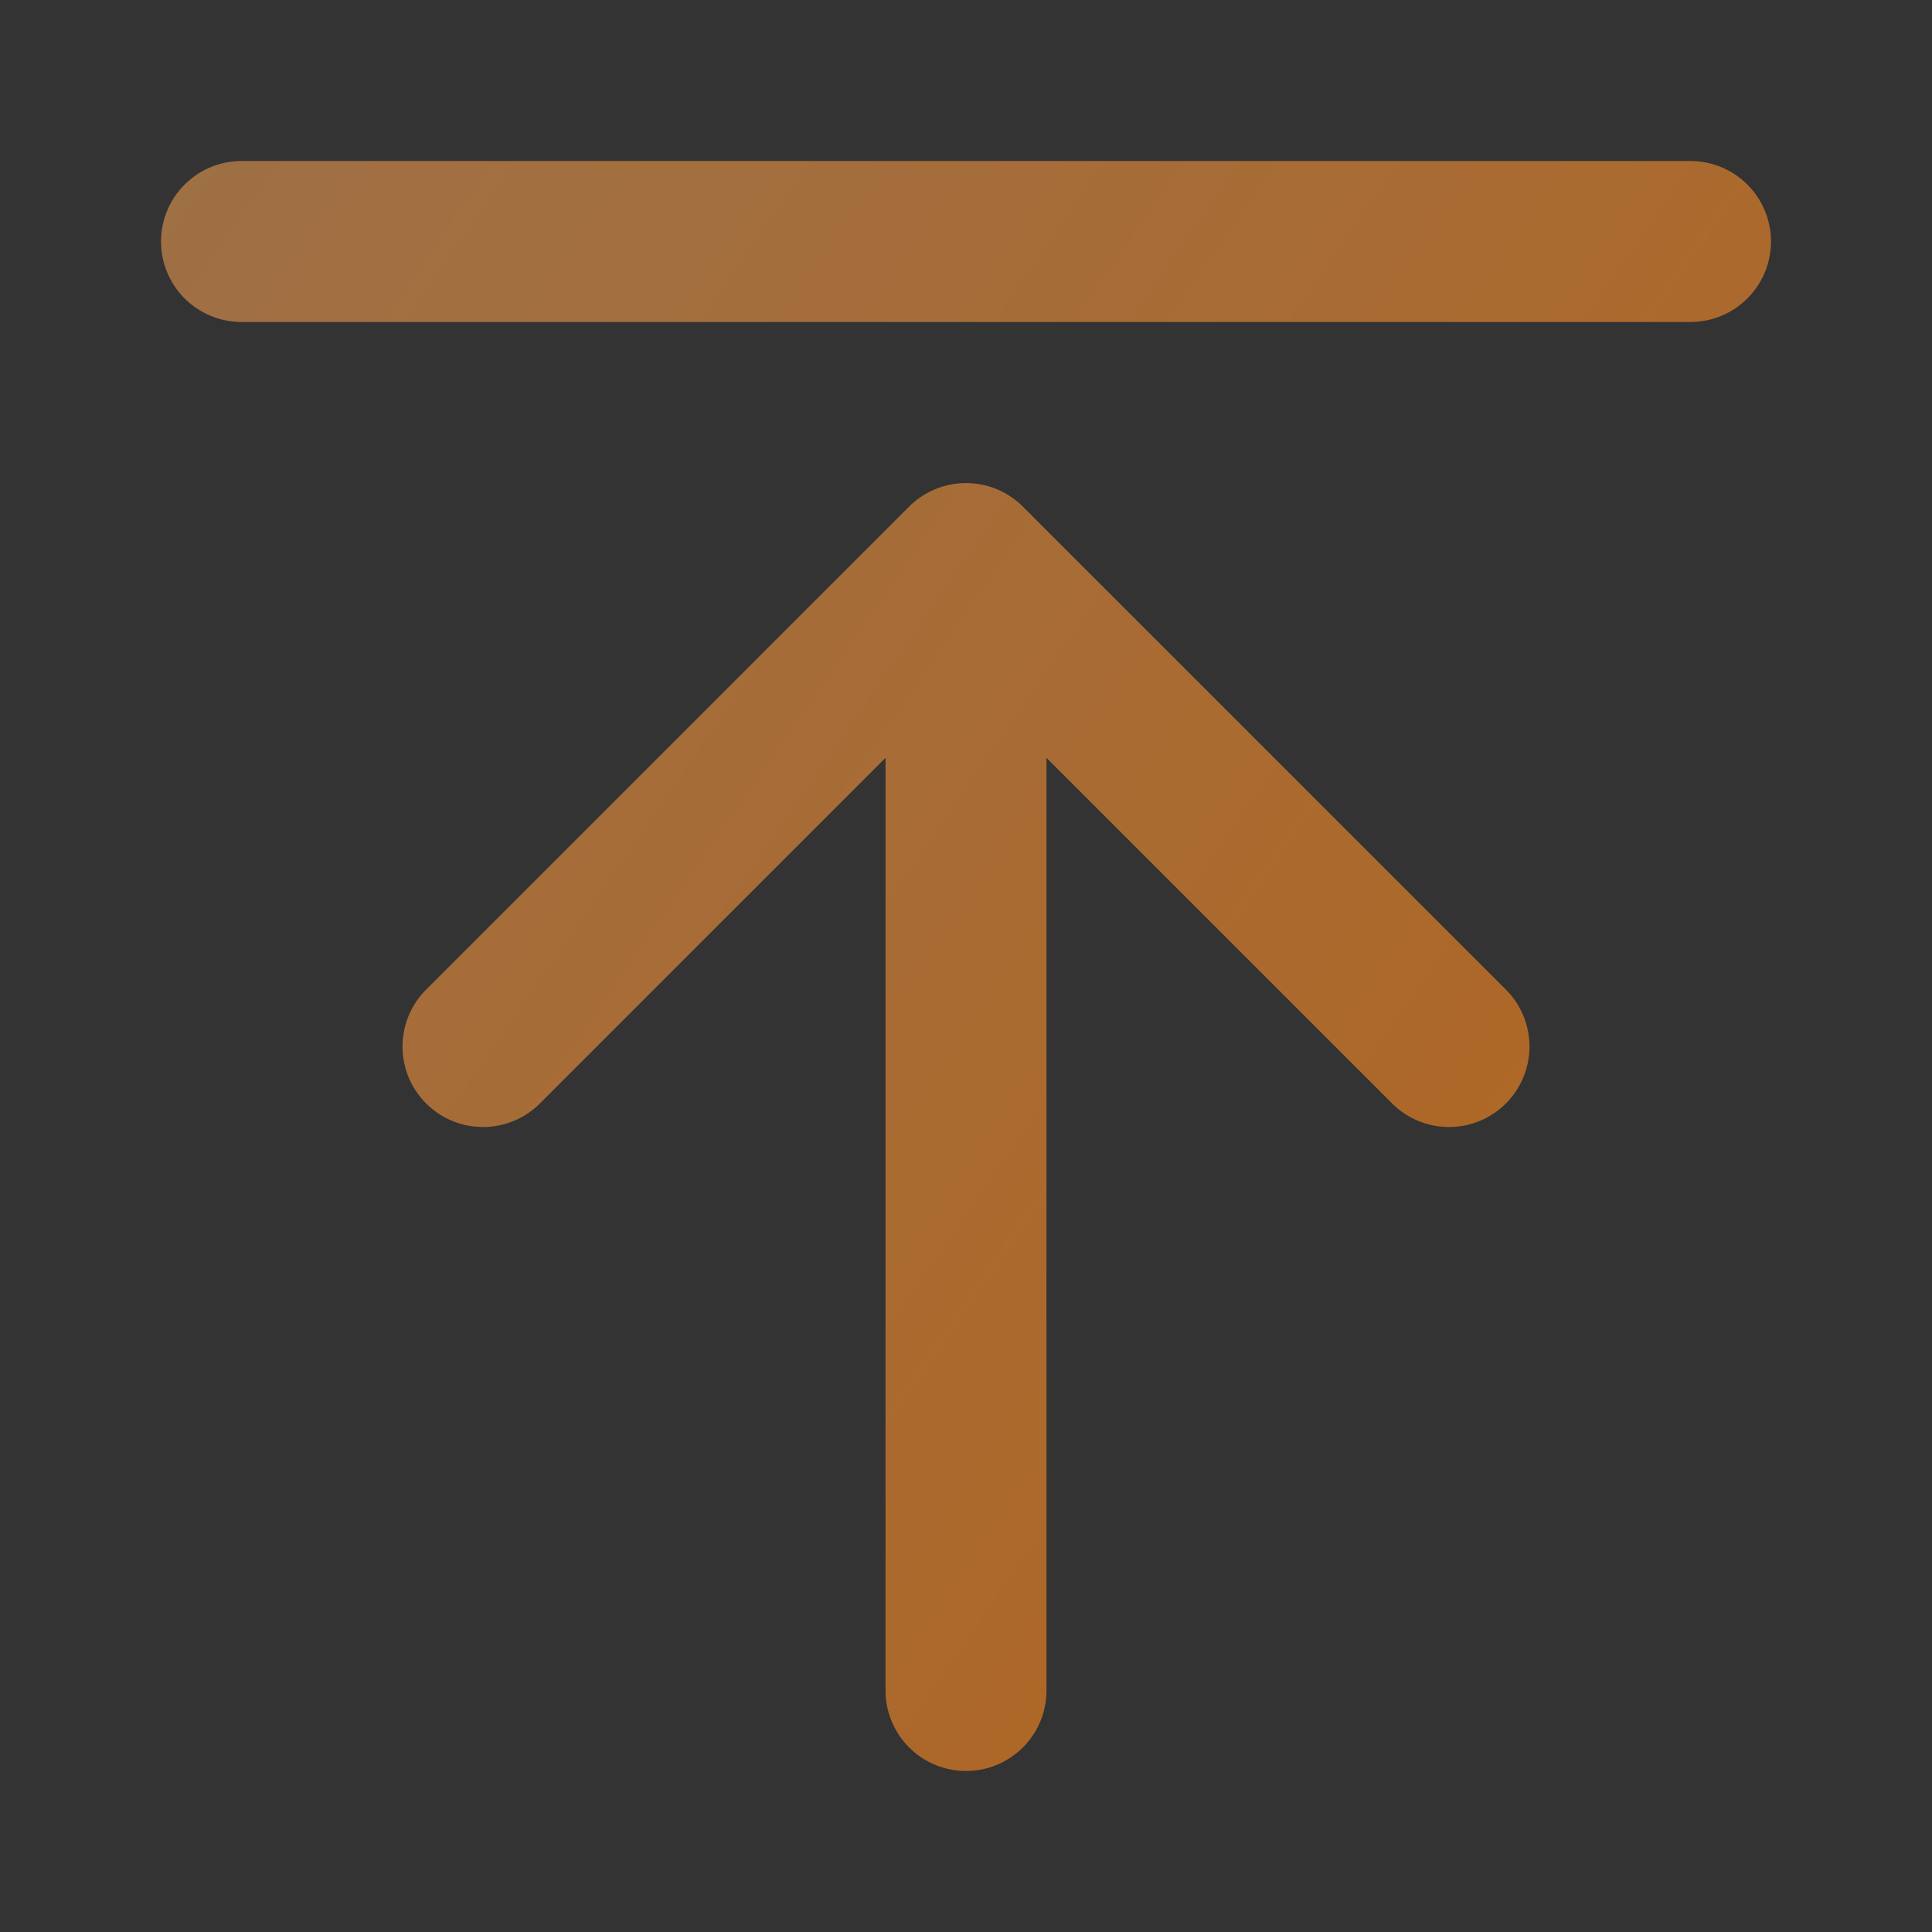 <svg width="16" height="16" viewBox="0 0 16 16" fill="none" xmlns="http://www.w3.org/2000/svg">
<rect x="0" y="0" width="16" height="16" fill="#333333" stroke="none"/>
<path d="M14 2H2M12 8.667L8 4.667M8 4.667L4 8.667M8 4.667V14" stroke="url(#paint0_linear_2103_357)" stroke-width="1.333" stroke-linecap="round" stroke-linejoin="round"/>
<defs>
<linearGradient id="paint0_linear_2103_357" x1="-26.995" y1="-56.868" x2="40.176" y2="-10.5" gradientUnits="userSpaceOnUse">
<stop stop-color="white" stop-opacity="0.1"/>
<stop offset="1" stop-color="#C75F00" stop-opacity="0.9"/>
</linearGradient>
</defs>
</svg>
